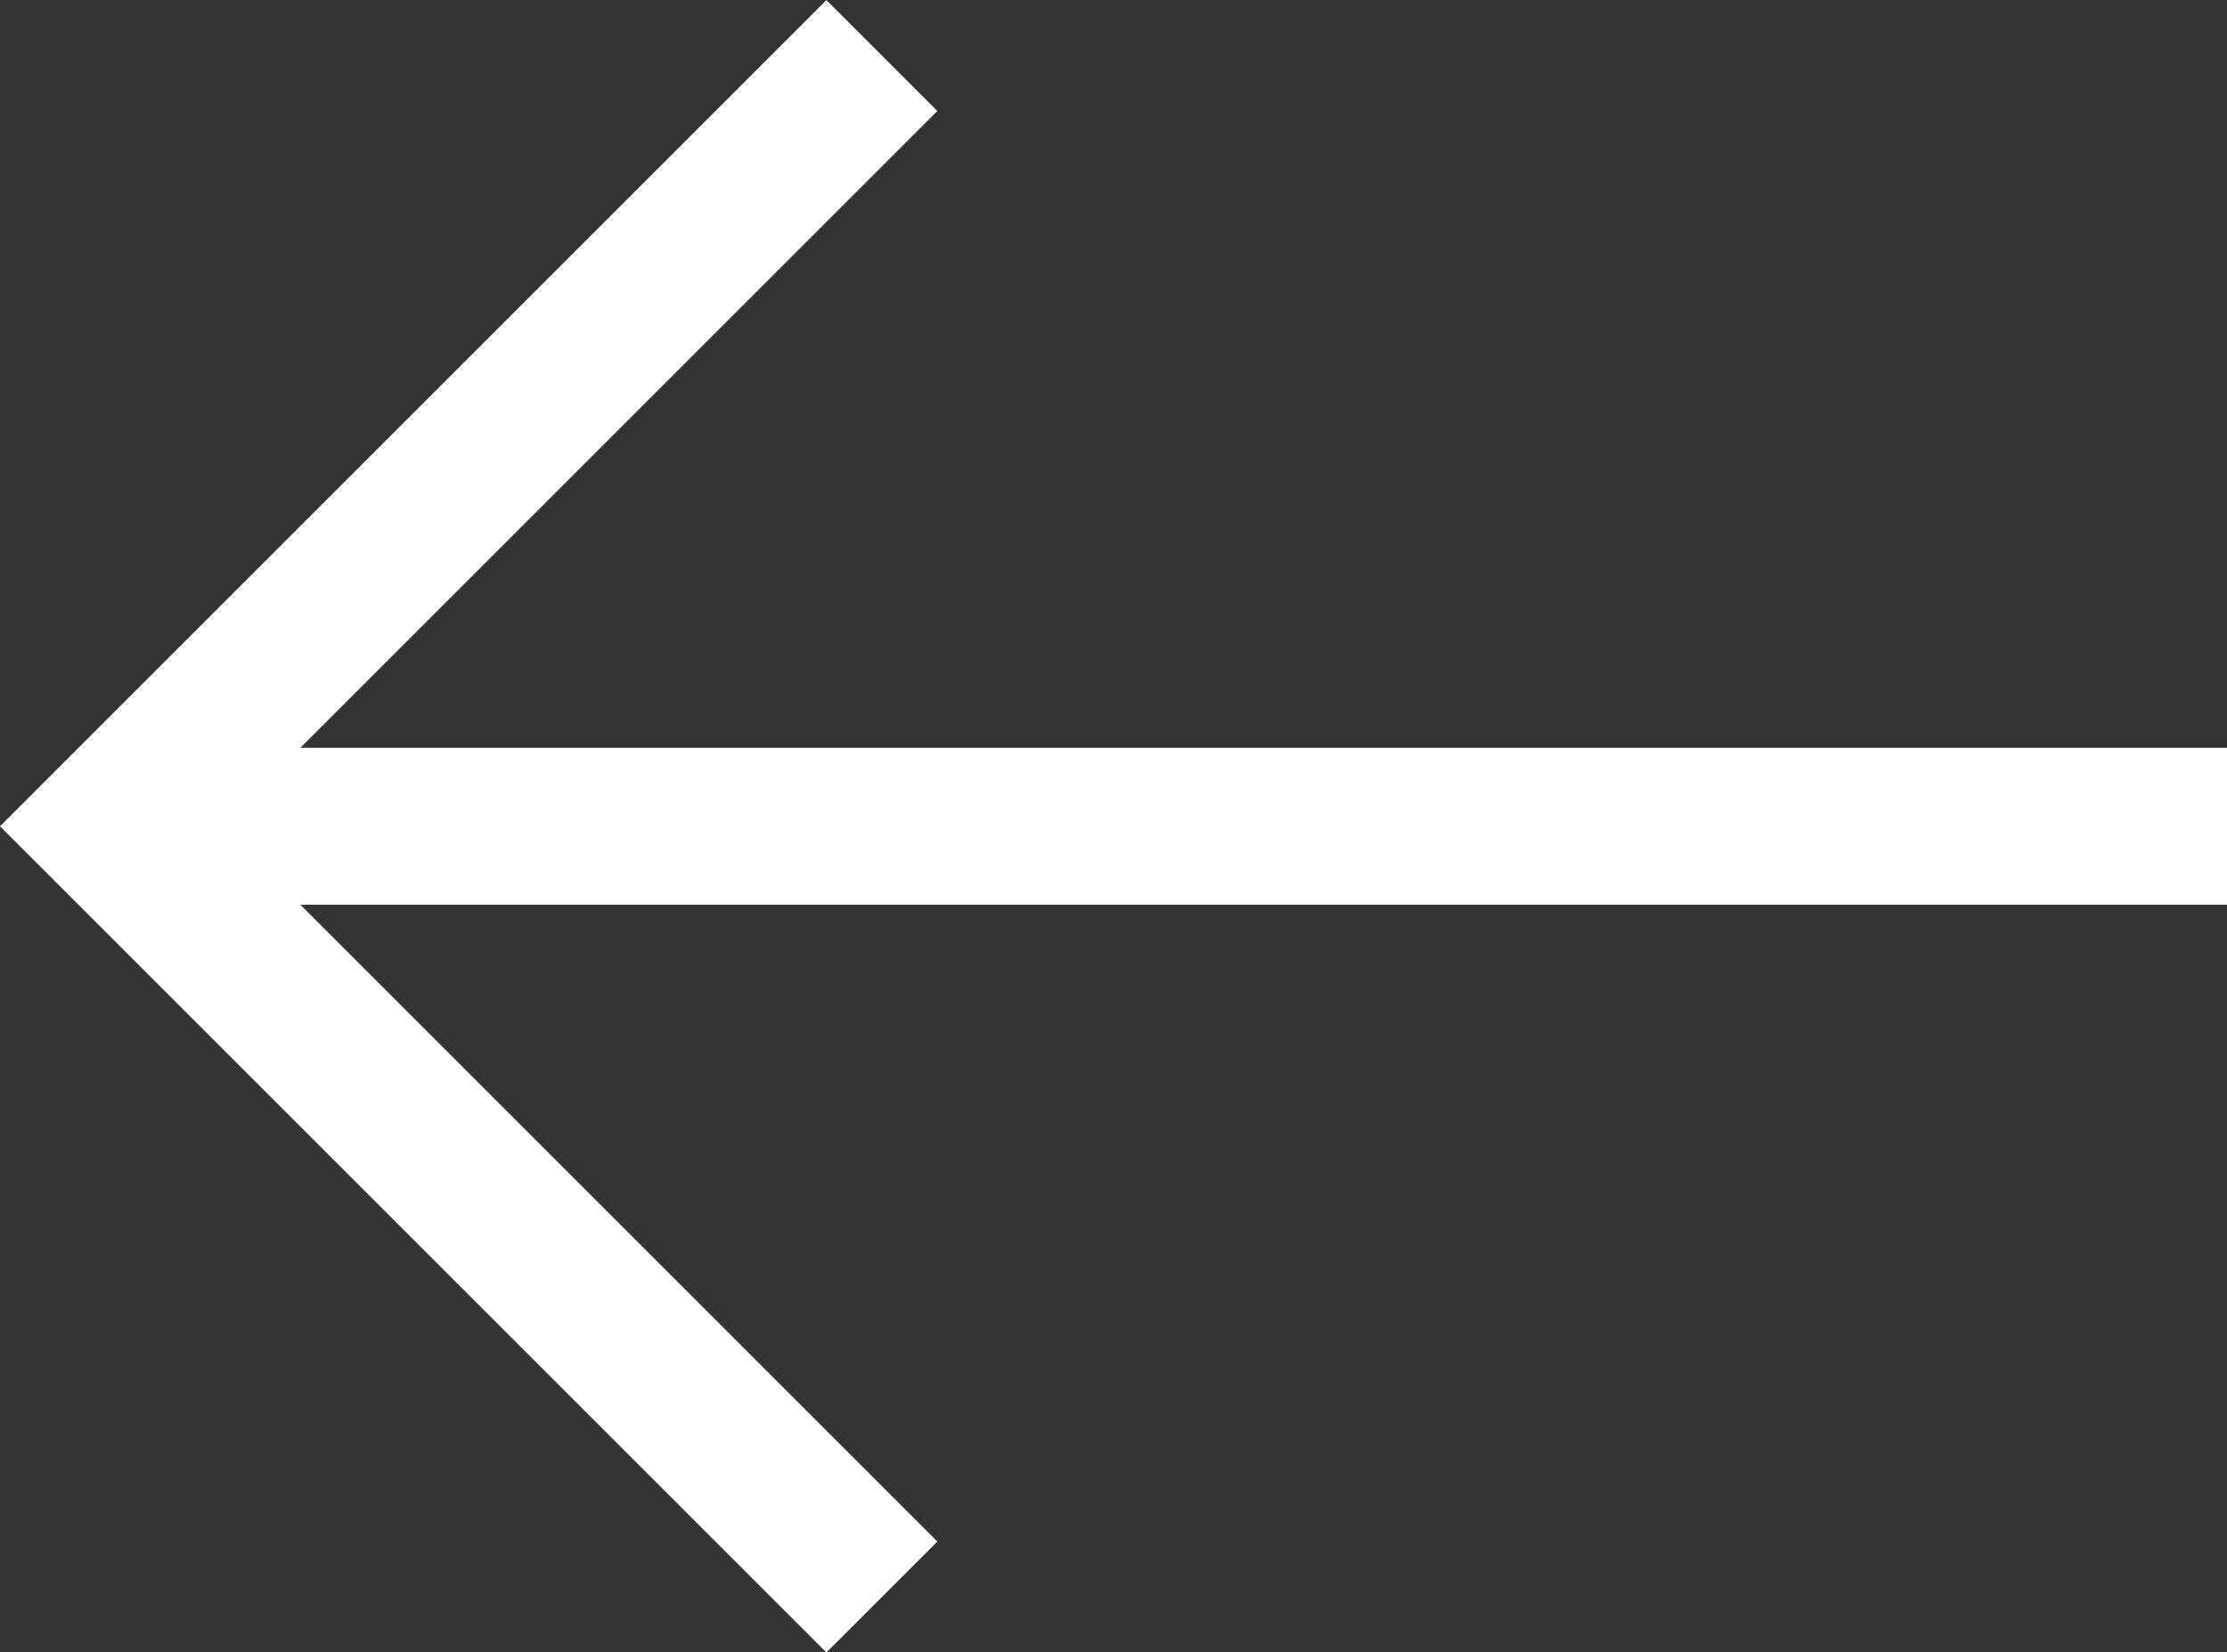 <svg xmlns="http://www.w3.org/2000/svg" width="14.192" height="10.533" viewBox="0 0 14.192 10.533">
  <rect x="0" y="0" width="14.192" height="10.533" fill="#333333" stroke="none"/>
  <g id="Group_685" data-name="Group 685" transform="translate(9.673 10.18) rotate(180)">
    <path id="Path_22" data-name="Path 22" d="M4531,2966l4.913,4.913-4.913,4.913" transform="translate(-4526.947 -2966)" fill="none" stroke="#fff" stroke-width="1"/>
    <line id="Line_19" data-name="Line 19" x1="13.463" transform="translate(-4.519 4.913)" fill="none" stroke="#fff" stroke-width="1"/>
  </g>
</svg>

